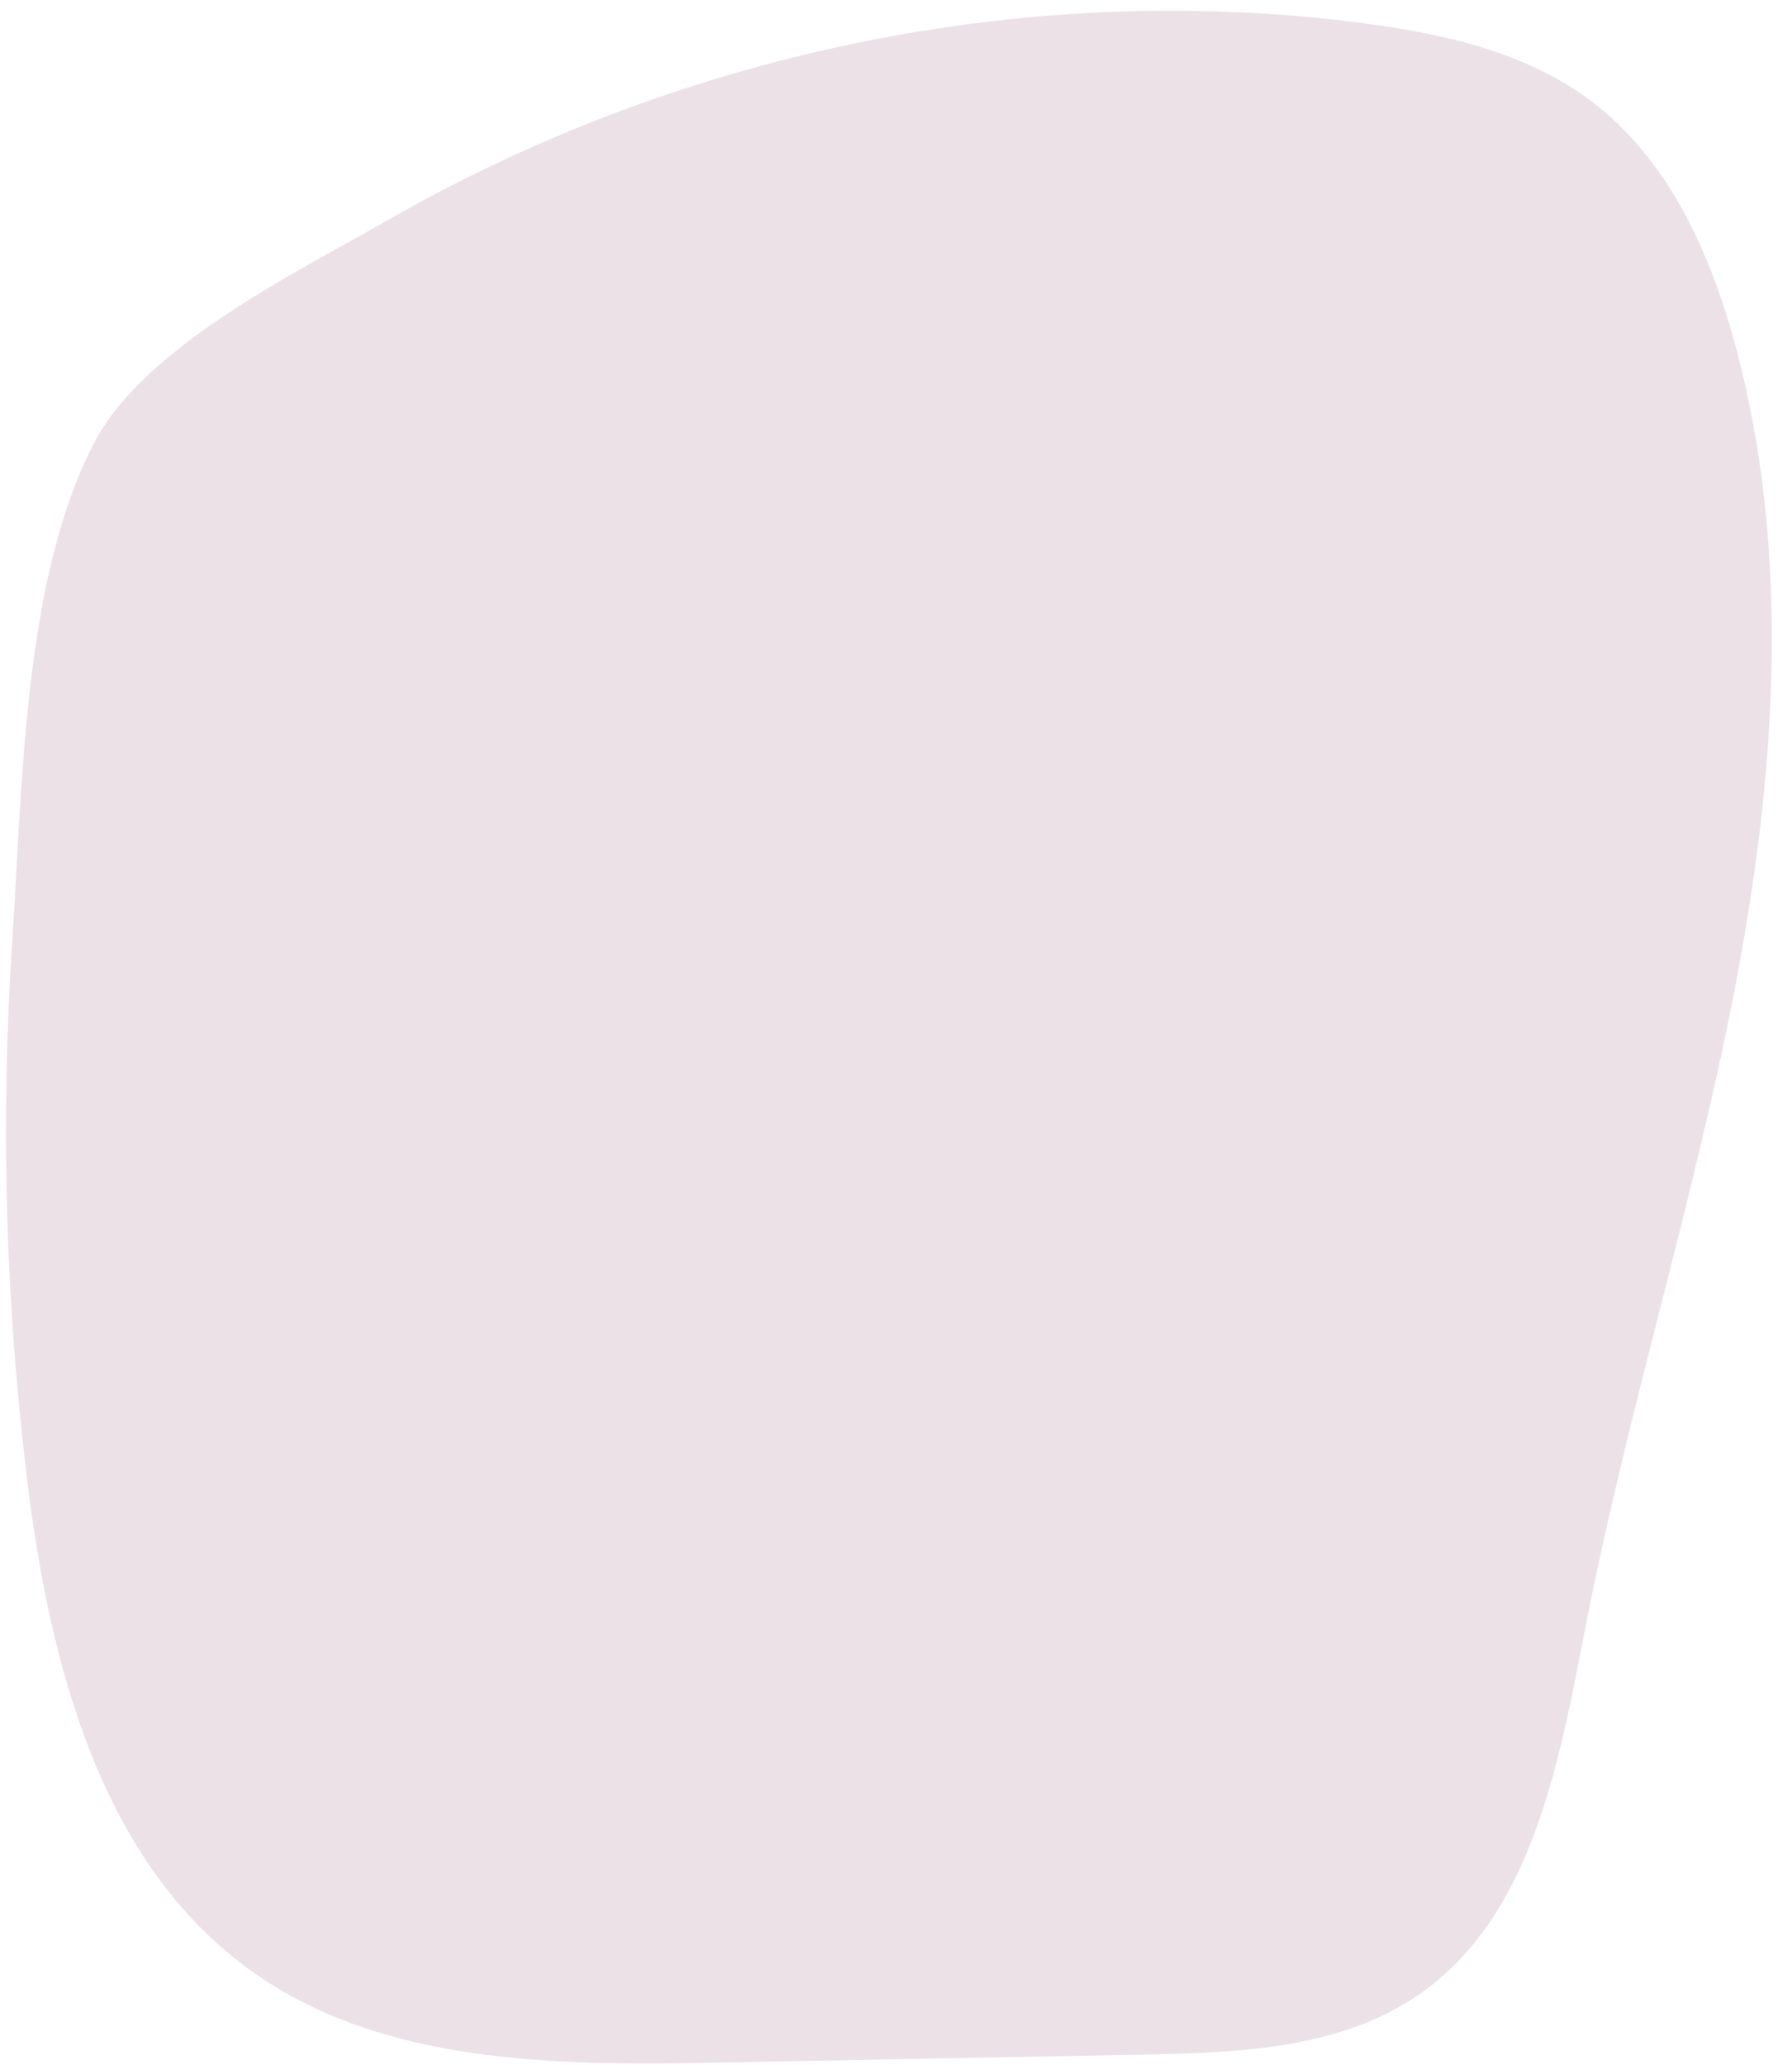 <?xml version="1.0" encoding="UTF-8" standalone="no"?><svg xmlns="http://www.w3.org/2000/svg" xmlns:xlink="http://www.w3.org/1999/xlink" fill="#000000" height="155.6" preserveAspectRatio="xMidYMid meet" version="1" viewBox="39.2 23.2 135.1 155.6" width="135.1" zoomAndPan="magnify"><g id="change1_1"><path d="M141.7,24.91c6.2,0.79,12.57,2.19,17.55,5.97c5.65,4.3,8.79,11.14,10.68,17.98 c4.37,15.83,3.17,32.7,0.06,48.83s-8.08,31.85-11.23,47.96c-2.01,10.29-4,21.94-12.65,27.87c-5.93,4.07-13.58,4.34-20.77,4.48 c-10.65,0.2-21.3,0.4-31.95,0.6c-12.2,0.23-25.35,0.18-35.27-6.92c-11.32-8.11-15.16-23.06-16.86-36.88 c-1.67-13.59-2.04-27.34-1.12-41c0.75-11.25,0.82-27.23,6.23-37.37c3.85-7.2,15.23-12.73,22-16.61 c10.2-5.85,21.29-10.17,32.75-12.8C114.39,23.97,128.19,23.18,141.7,24.91z" fill="#ede1e8"/></g></svg>